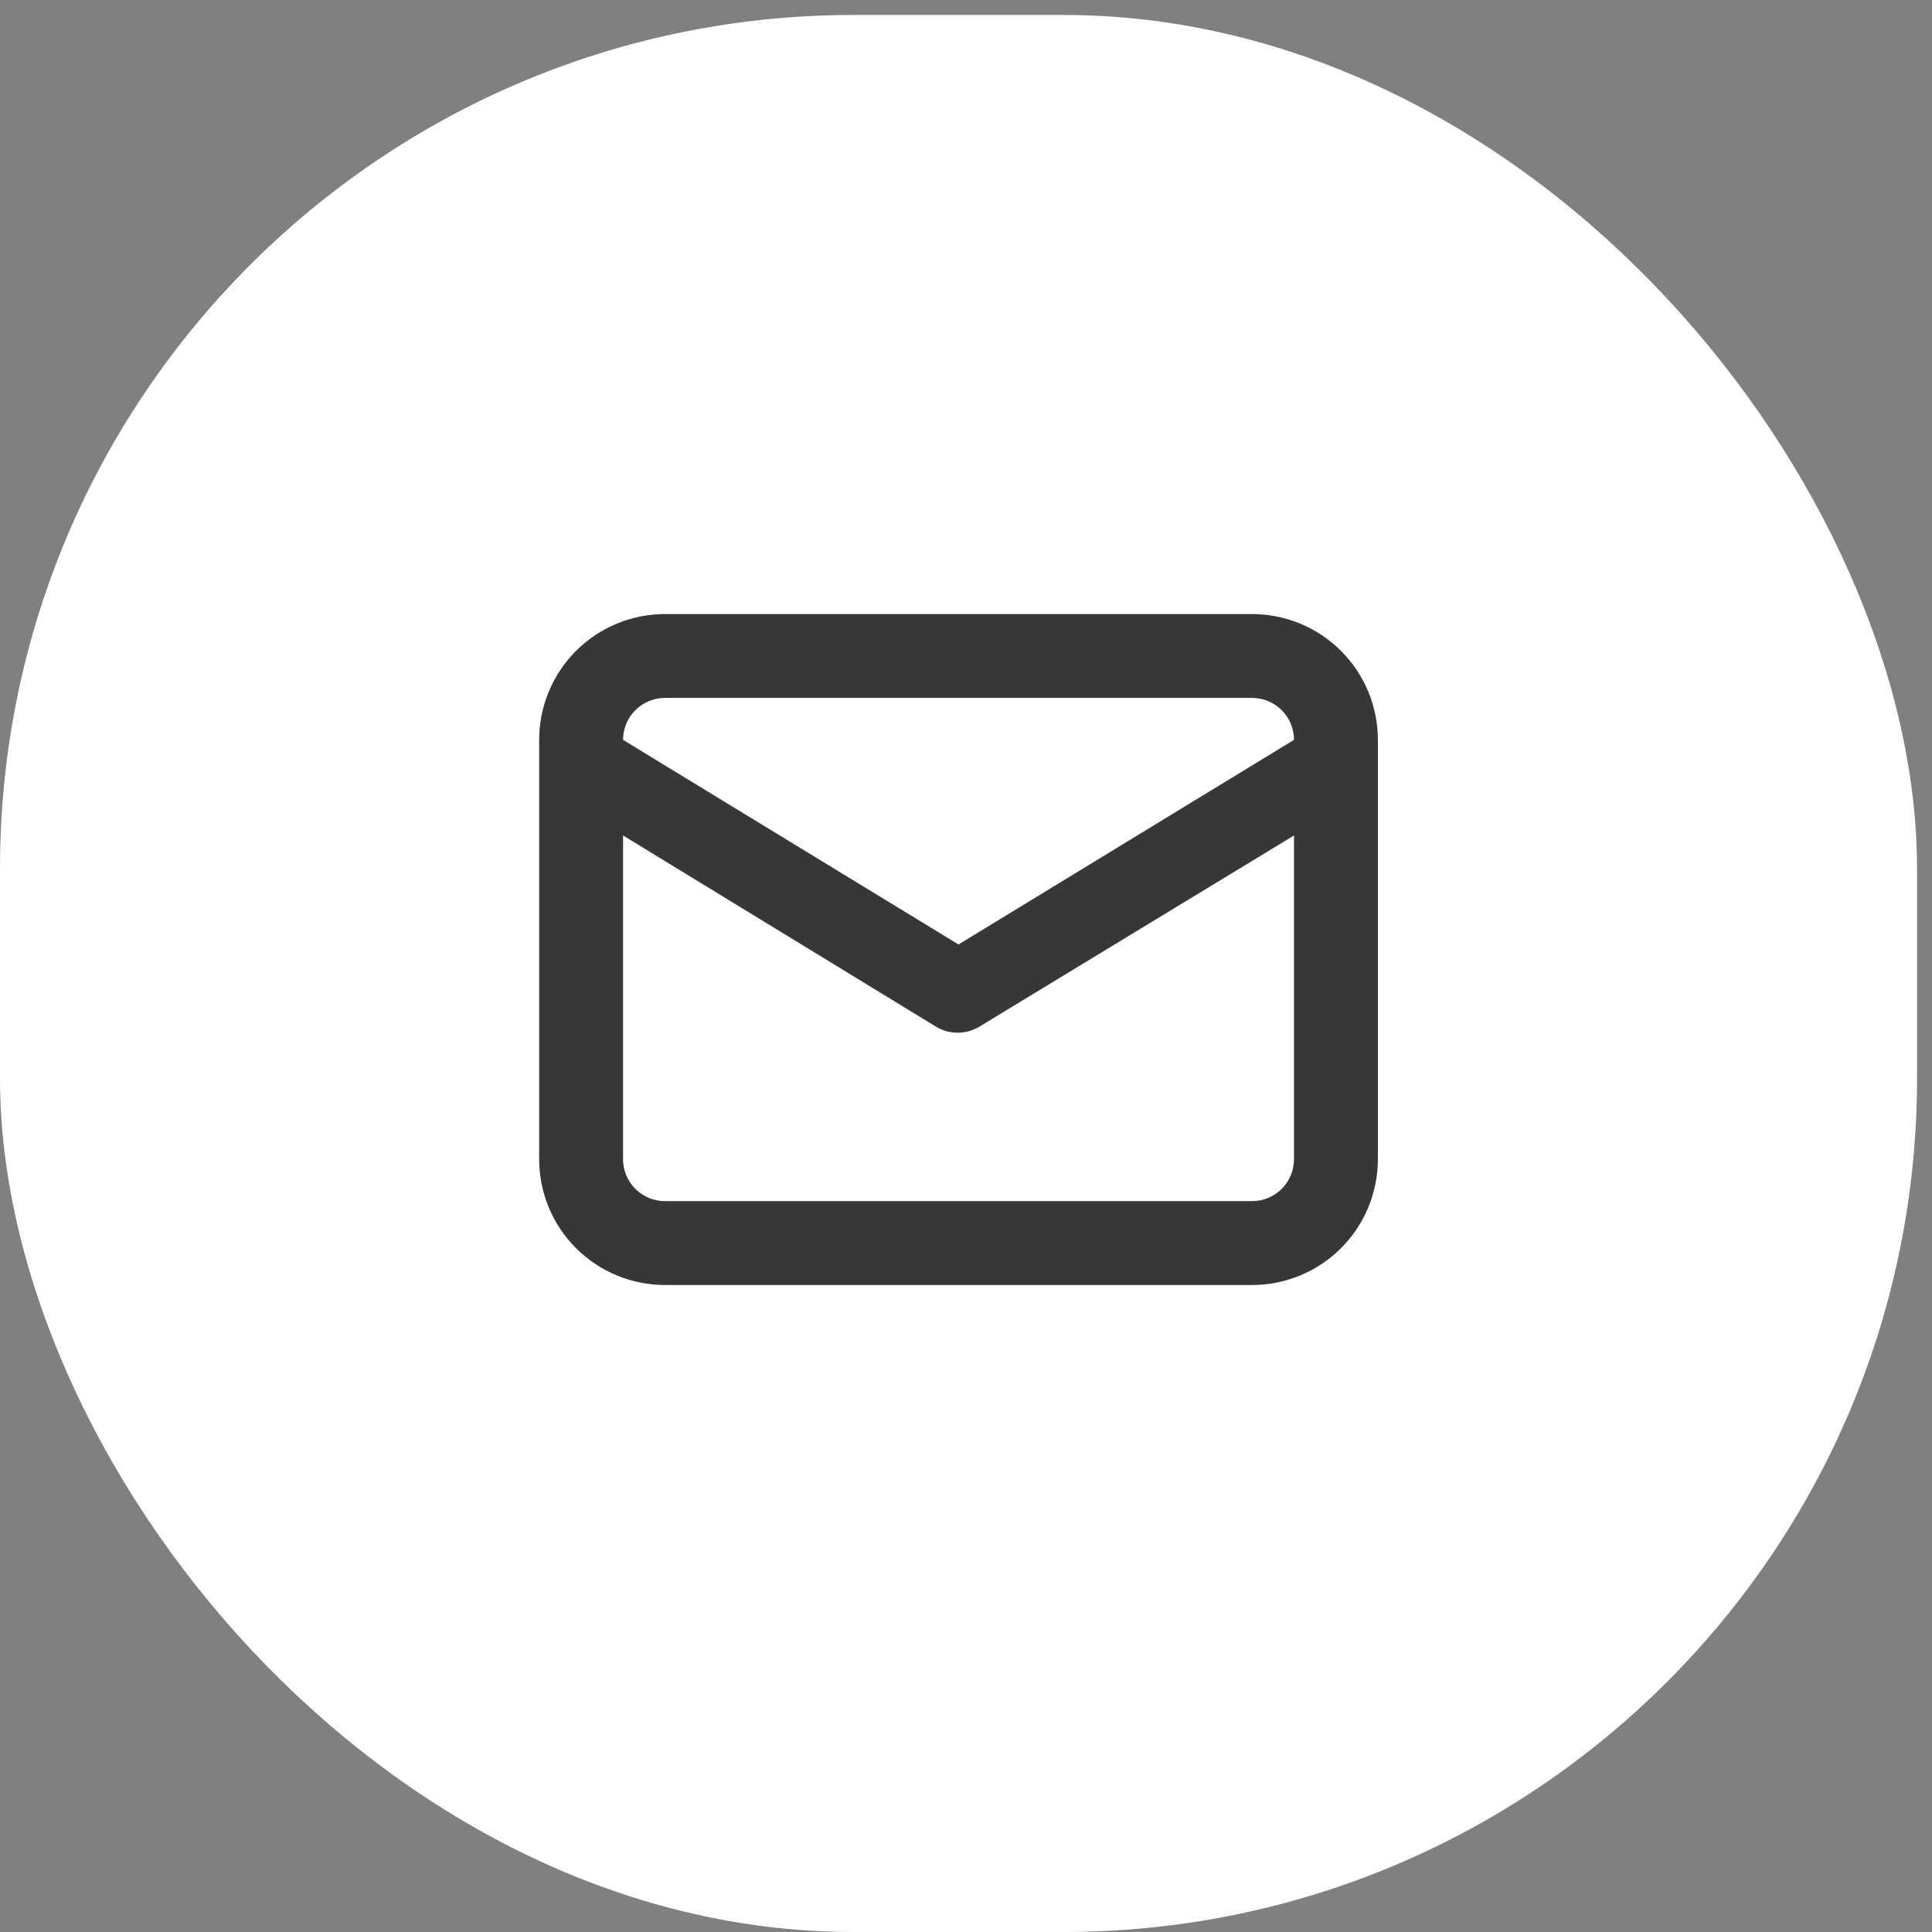 <svg width="43" height="43" viewBox="0 0 43 43" fill="none" xmlns="http://www.w3.org/2000/svg">
<rect x="0" y="0" width="43" height="43" fill="#808080" stroke="none"/>
<rect y="0.333" width="42.667" height="42.667" rx="19" fill="white"/>
<path d="M27.867 13.667H14.8C14.057 13.667 13.345 13.962 12.82 14.487C12.295 15.012 12 15.724 12 16.467V25.8C12 26.543 12.295 27.255 12.82 27.78C13.345 28.305 14.057 28.6 14.8 28.6H27.867C28.609 28.6 29.322 28.305 29.847 27.78C30.372 27.255 30.667 26.543 30.667 25.8V16.467C30.667 15.724 30.372 15.012 29.847 14.487C29.322 13.962 28.609 13.667 27.867 13.667ZM14.8 15.533H27.867C28.114 15.533 28.352 15.632 28.527 15.807C28.702 15.982 28.8 16.219 28.8 16.467L21.333 21.021L13.867 16.467C13.867 16.219 13.965 15.982 14.14 15.807C14.315 15.632 14.553 15.533 14.8 15.533ZM28.8 25.8C28.8 26.047 28.702 26.285 28.527 26.46C28.352 26.635 28.114 26.733 27.867 26.733H14.8C14.553 26.733 14.315 26.635 14.14 26.46C13.965 26.285 13.867 26.047 13.867 25.8V18.595L20.848 22.86C20.99 22.942 21.151 22.985 21.315 22.985C21.479 22.985 21.639 22.942 21.781 22.86L28.8 18.595V25.8Z" fill="#373737"/>
</svg>
